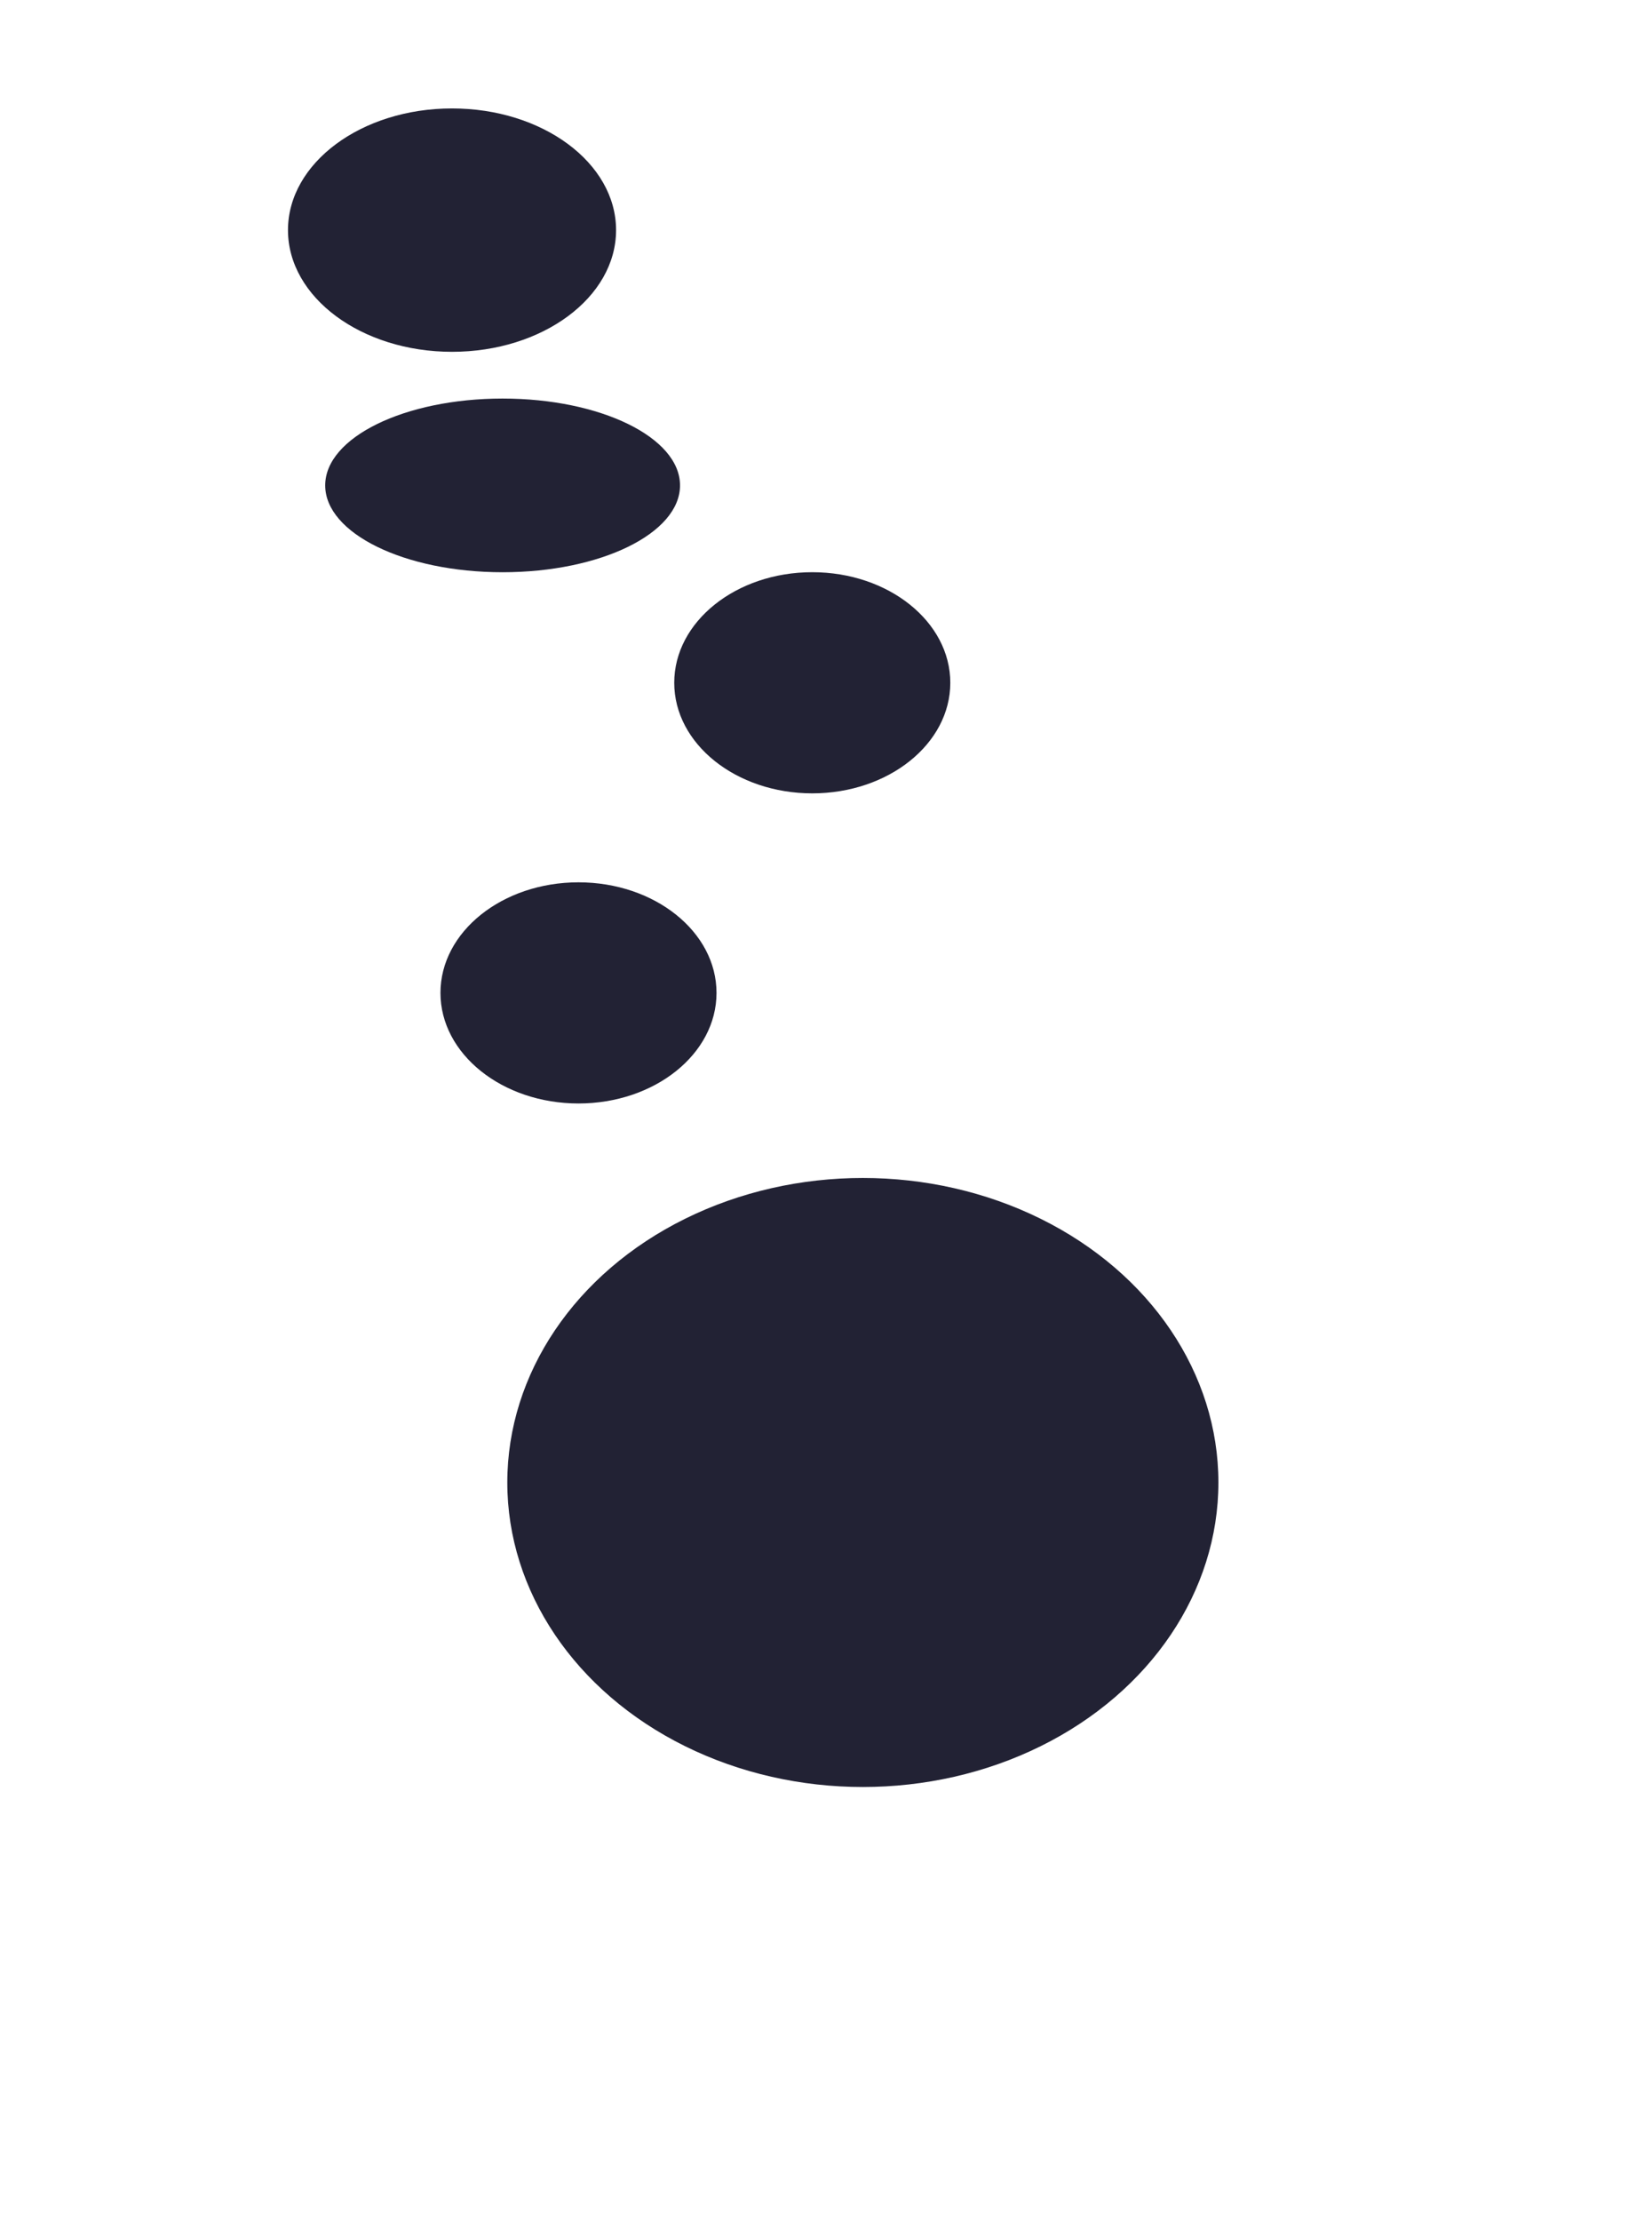 <svg xmlns="http://www.w3.org/2000/svg" width="4572" height="6145" viewBox="0 0 4572 6145" fill="none"><g filter="url(#filter0_f_1670_2733)"><ellipse cx="1391" cy="1342.94" rx="491" ry="240.258" fill="#222234"></ellipse></g><g filter="url(#filter1_f_1670_2733)"><ellipse cx="2388" cy="4101.56" rx="984" ry="842.497" fill="#222234"></ellipse></g><g filter="url(#filter2_f_1670_2733)"><ellipse cx="2248" cy="1889.02" rx="382" ry="305.929" fill="#222234"></ellipse></g><g filter="url(#filter3_f_1670_2733)"><ellipse cx="1601" cy="2747.02" rx="382" ry="305.929" fill="#222234"></ellipse></g><g filter="url(#filter4_f_1670_2733)"><ellipse cx="1251" cy="636.678" rx="454" ry="336.678" fill="#222234"></ellipse></g><defs><filter id="filter0_f_1670_2733" x="0" y="202.683" width="2782" height="2280.52" filterUnits="userSpaceOnUse" color-interpolation-filters="sRGB"><feGaussianBlur stdDeviation="450"></feGaussianBlur></filter><filter id="filter1_f_1670_2733" x="204" y="2059.06" width="4368" height="4084.99" filterUnits="userSpaceOnUse" color-interpolation-filters="sRGB"><feGaussianBlur stdDeviation="600"></feGaussianBlur></filter><filter id="filter2_f_1670_2733" x="1066" y="783.091" width="2364" height="2211.86" filterUnits="userSpaceOnUse" color-interpolation-filters="sRGB"><feGaussianBlur stdDeviation="400"></feGaussianBlur></filter><filter id="filter3_f_1670_2733" x="219" y="1441.09" width="2764" height="2611.86" filterUnits="userSpaceOnUse" color-interpolation-filters="sRGB"><feGaussianBlur stdDeviation="500"></feGaussianBlur></filter><filter id="filter4_f_1670_2733" x="497" y="0" width="1508" height="1273.36" filterUnits="userSpaceOnUse" color-interpolation-filters="sRGB"><feGaussianBlur stdDeviation="150"></feGaussianBlur></filter></defs></svg>